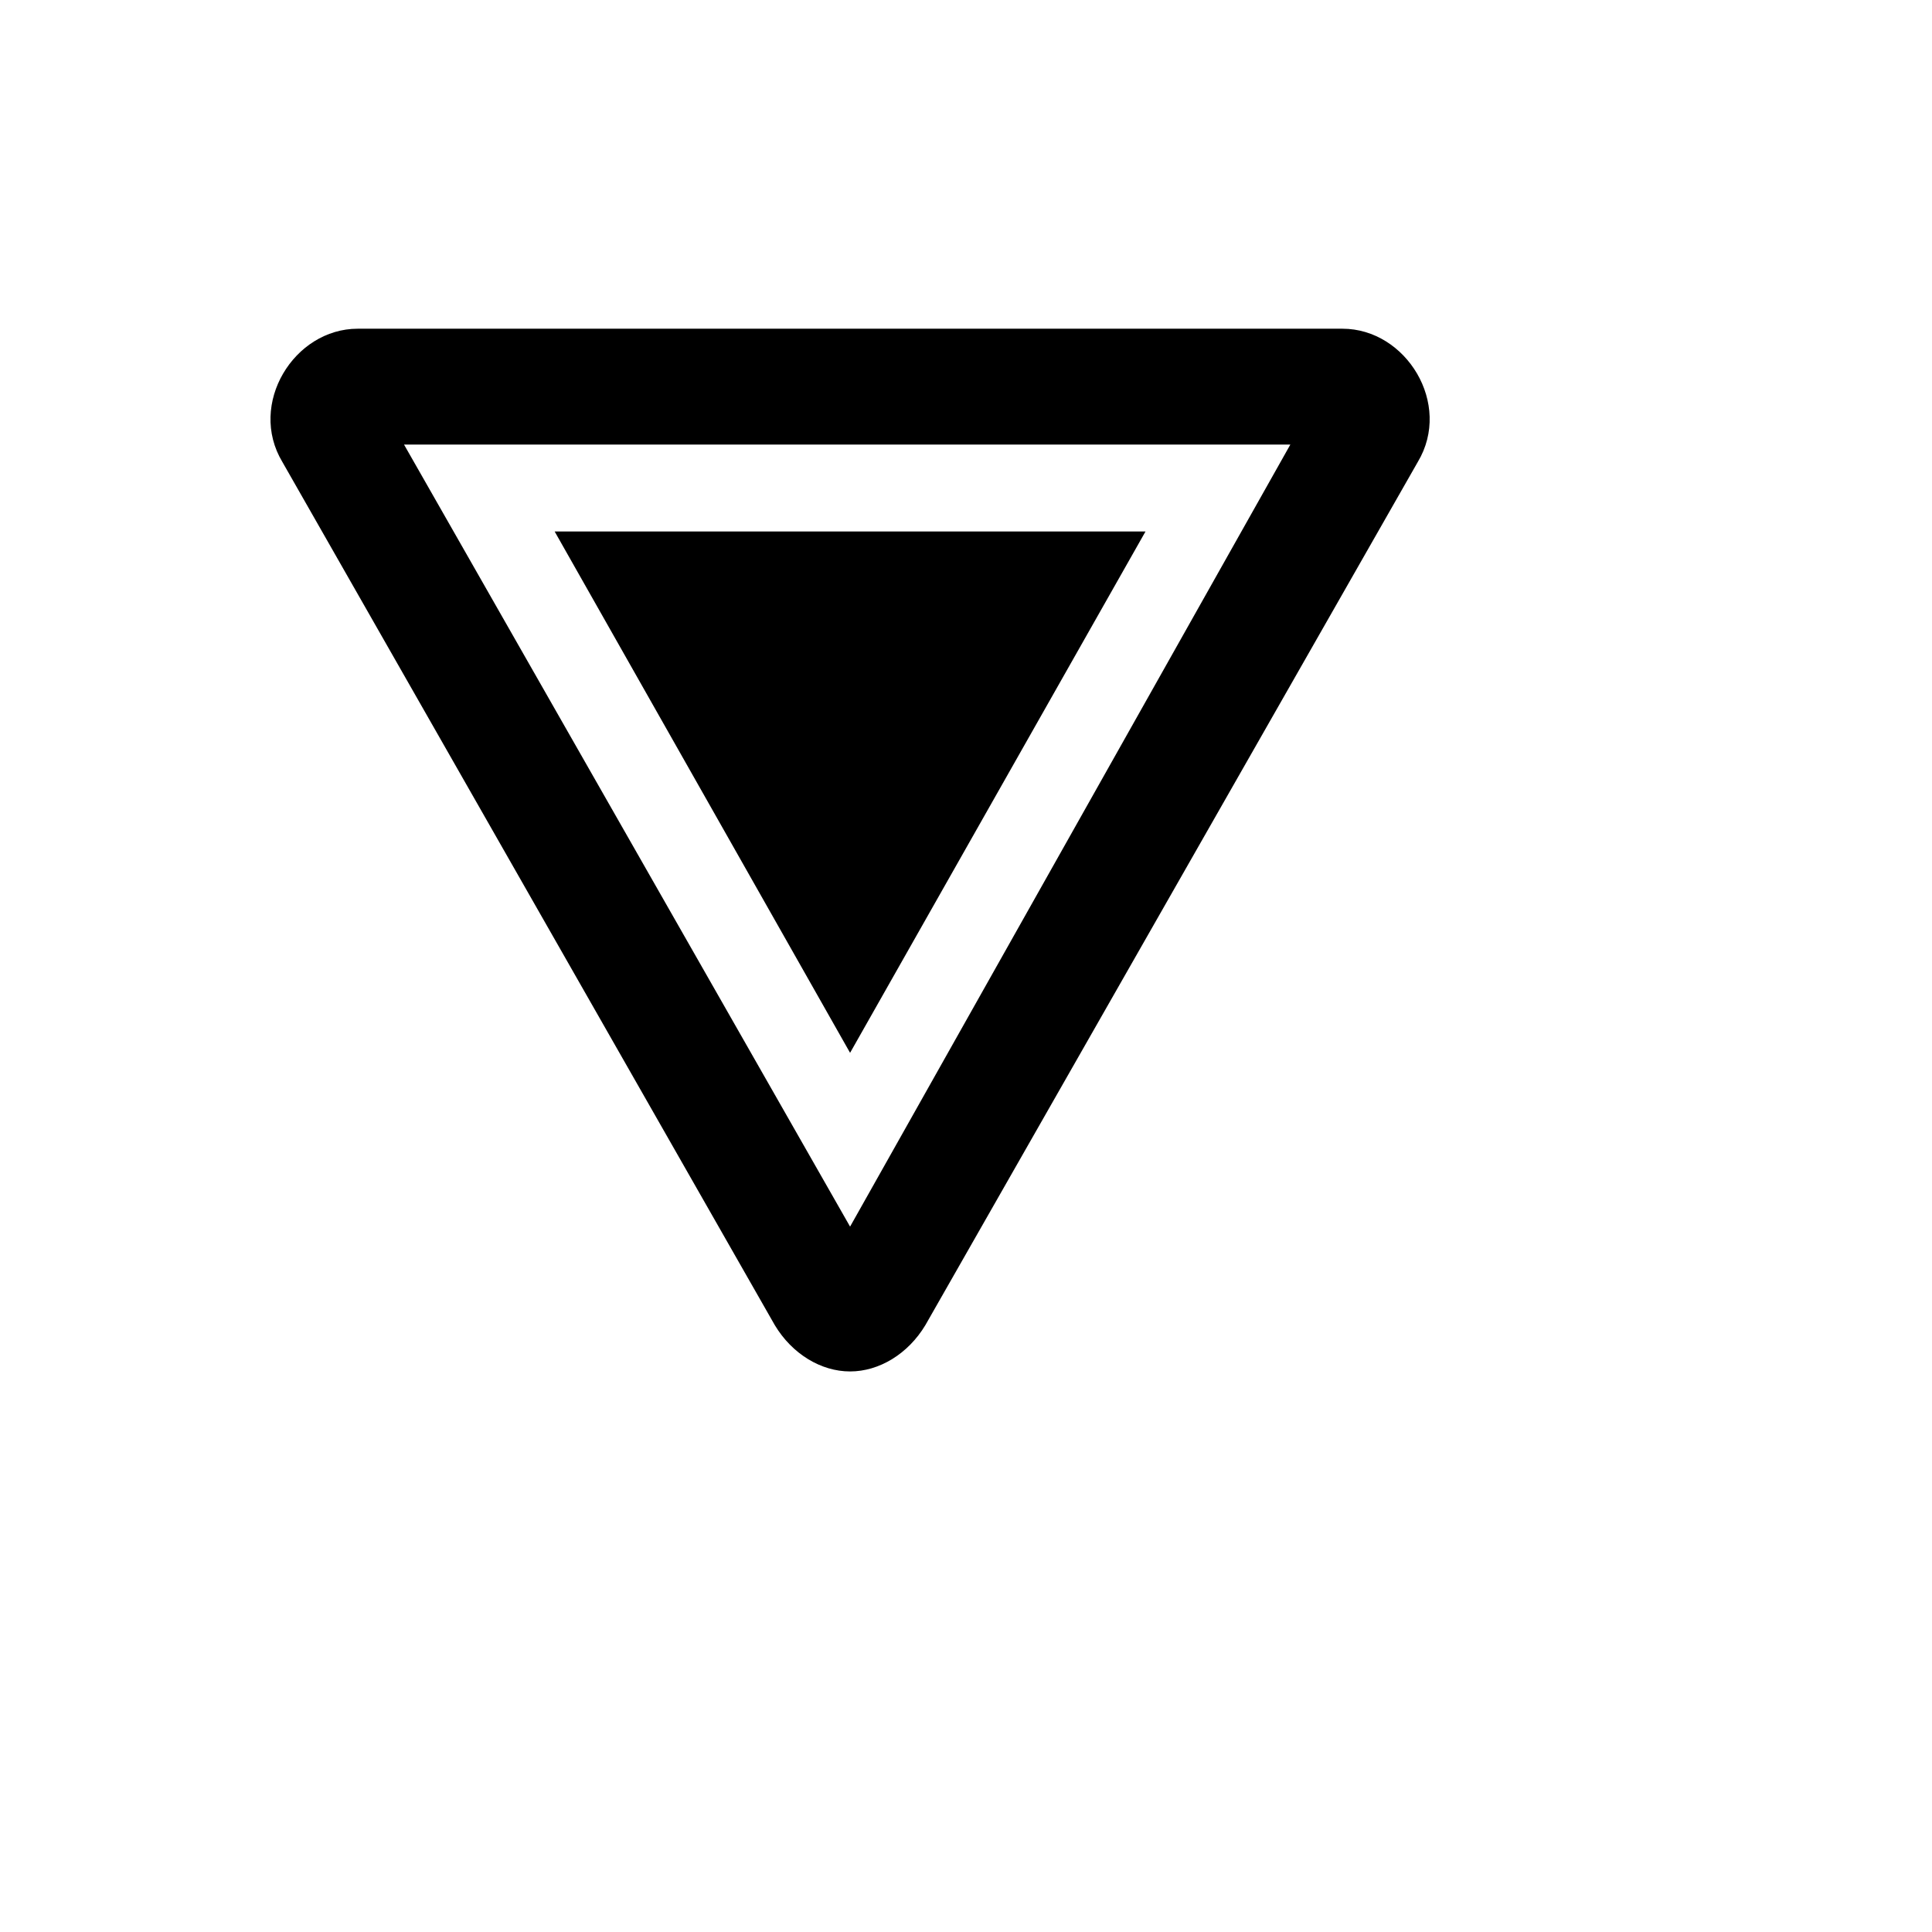 <svg xmlns="http://www.w3.org/2000/svg" version="1.1" xmlns:xlink="http://www.w3.org/1999/xlink" width="100%" height="100%" id="svgWorkerArea" viewBox="-25 -25 625 625" xmlns:idraw="https://idraw.muisca.co" style="background: white;"><defs id="defsdoc"><pattern id="patternBool" x="0" y="0" width="10" height="10" patternUnits="userSpaceOnUse" patternTransform="rotate(35)"><circle cx="5" cy="5" r="4" style="stroke: none;fill: #ff000070;"></circle></pattern></defs><g id="fileImp-368815872" class="cosito"><path id="pathImp-830125701" class="grouped" d="M409.29 81.34C409.29 81.34 90.71 81.34 90.71 81.34 70.096 81.34 55.104 105.702 66.348 124.442 66.348 124.442 225.638 403.668 225.638 403.668 231.26 413.038 240.63 418.66 250 418.66 259.37 418.66 268.74 413.038 274.362 403.668 274.362 403.668 433.652 124.442 433.652 124.442 444.896 105.702 429.904 81.34 409.29 81.34M250 371.81C250 371.81 105.702 118.82 105.702 118.82 105.702 118.82 392.424 118.82 392.424 118.82 392.424 118.82 250 371.81 250 371.81M154.426 146.93C154.426 146.93 345.574 146.93 345.574 146.93 345.574 146.93 250 315.59 250 315.59 250 315.59 154.426 146.93 154.426 146.93 154.426 146.93 154.426 146.93 154.426 146.93"></path></g></svg>